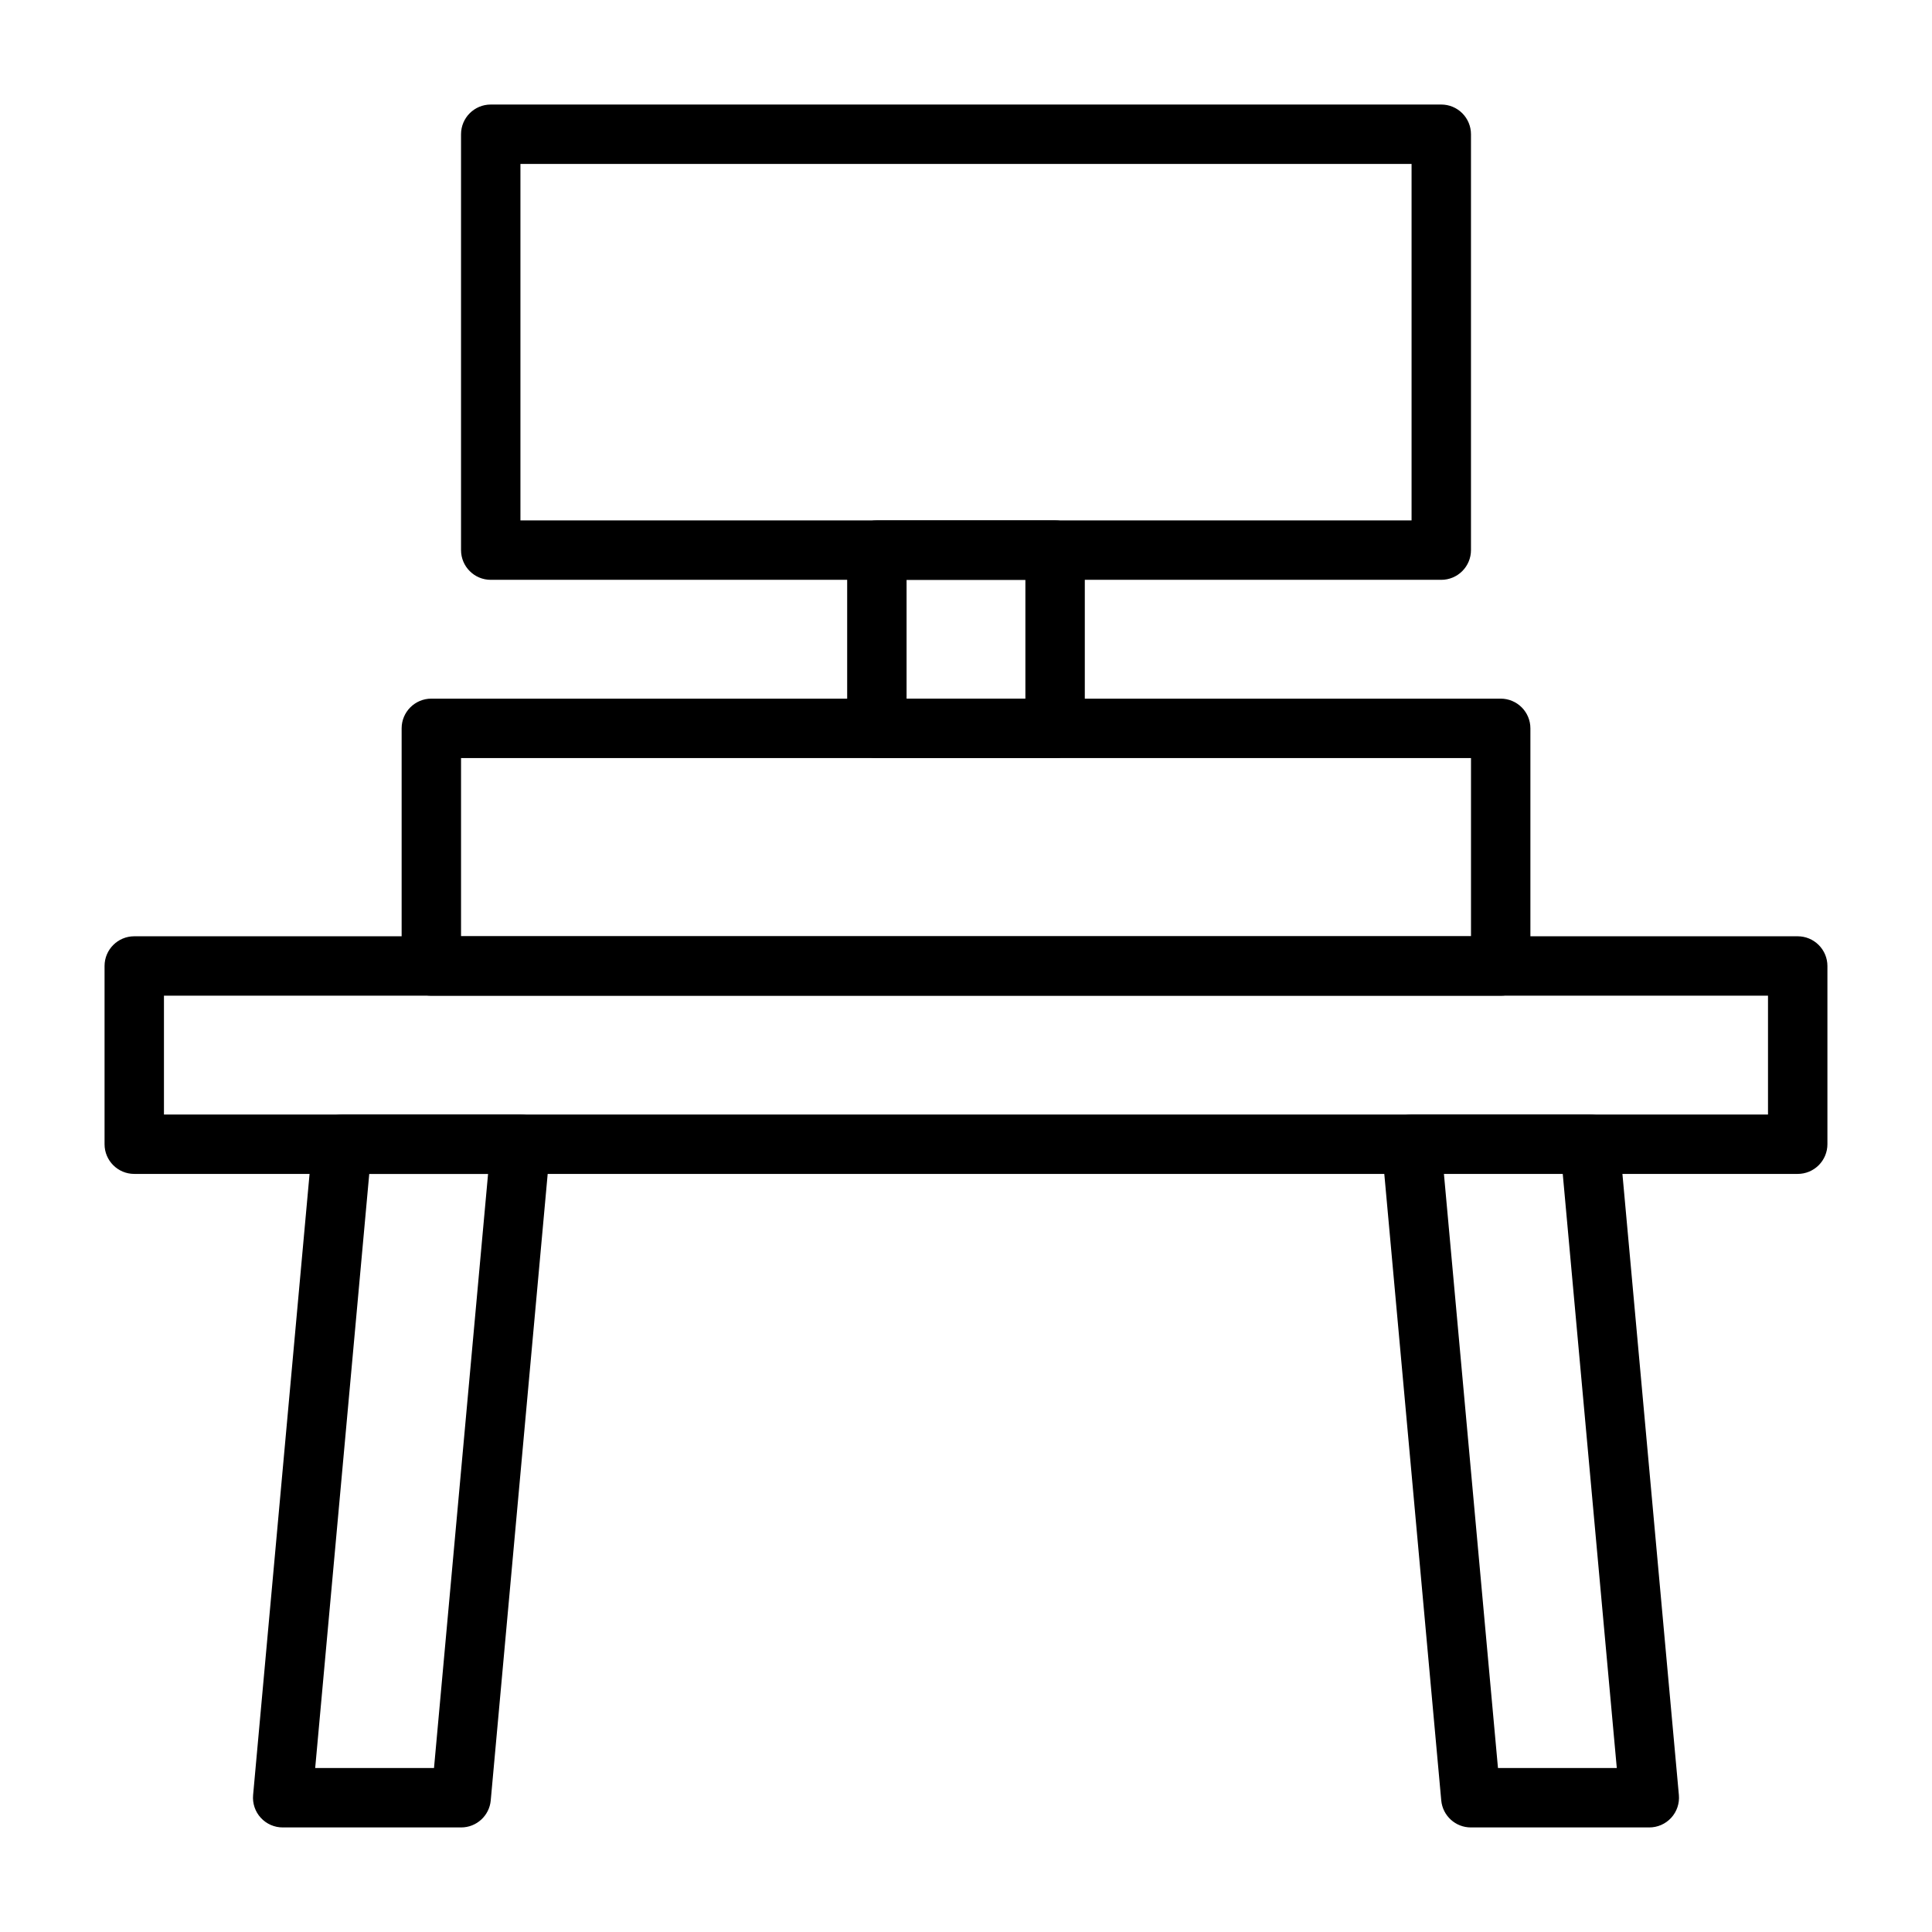 <?xml version="1.0" encoding="UTF-8"?>
<!-- Uploaded to: SVG Repo, www.svgrepo.com, Generator: SVG Repo Mixer Tools -->
<svg fill="#000000" width="800px" height="800px" version="1.1" viewBox="144 144 512 512" xmlns="http://www.w3.org/2000/svg">
 <g>
  <path d="m541.7 407.87h-283.39c-4.348 0-7.871-3.523-7.871-7.871v-62.977c0-4.348 3.523-7.875 7.871-7.875h283.39c2.086 0 4.09 0.832 5.566 2.309 1.477 1.477 2.305 3.477 2.305 5.566v62.977c0 2.086-0.828 4.09-2.305 5.566-1.477 1.477-3.481 2.305-5.566 2.305zm-275.52-15.746h267.65v-47.23h-267.65z"/>
  <path d="m423.61 344.89h-47.23c-4.348 0-7.871-3.523-7.871-7.871v-47.234c0-4.348 3.523-7.871 7.871-7.871h47.23c2.09 0 4.09 0.828 5.566 2.305 1.477 1.477 2.309 3.481 2.309 5.566v47.234c0 2.086-0.832 4.09-2.309 5.566-1.477 1.477-3.477 2.305-5.566 2.305zm-39.359-15.742h31.488v-31.488h-31.488z"/>
  <path d="m525.95 297.66h-251.9c-4.348 0-7.871-3.527-7.871-7.875v-110.21c0-4.348 3.523-7.871 7.871-7.871h251.9c2.09 0 4.09 0.828 5.566 2.305s2.309 3.477 2.309 5.566v110.21c0 2.09-0.832 4.09-2.309 5.566-1.477 1.477-3.477 2.309-5.566 2.309zm-244.03-15.746h236.16v-94.465h-236.16z"/>
  <path d="m620.41 455.1h-440.83c-4.348 0-7.871-3.523-7.871-7.871v-47.23c0-4.348 3.523-7.875 7.871-7.875h440.83c2.09 0 4.09 0.832 5.566 2.309 1.477 1.477 2.309 3.477 2.309 5.566v47.23c0 2.09-0.832 4.09-2.309 5.566-1.477 1.477-3.477 2.305-5.566 2.305zm-432.96-15.742h425.09v-31.488h-425.09z"/>
  <path d="m266.18 628.29h-47.234c-2.215 0.008-4.332-0.918-5.832-2.551-1.5-1.633-2.238-3.824-2.039-6.031l15.742-173.18c0.367-4.07 3.789-7.18 7.875-7.164h47.23c2.215-0.008 4.336 0.918 5.832 2.551 1.5 1.633 2.238 3.82 2.039 6.027l-15.742 173.18v0.004c-0.367 4.066-3.789 7.18-7.871 7.164zm-38.652-15.742h31.488l14.328-157.44h-31.488z"/>
  <path d="m581.05 628.29h-47.23c-4.086 0.016-7.504-3.098-7.875-7.164l-15.742-173.18v-0.004c-0.199-2.207 0.539-4.394 2.039-6.027 1.5-1.633 3.617-2.559 5.832-2.551h47.234c4.082-0.016 7.504 3.094 7.871 7.164l15.742 173.18c0.199 2.207-0.539 4.398-2.039 6.031-1.496 1.633-3.613 2.559-5.832 2.551zm-40.07-15.742h31.488l-14.324-157.45h-31.488z"/>
 </g>
</svg>